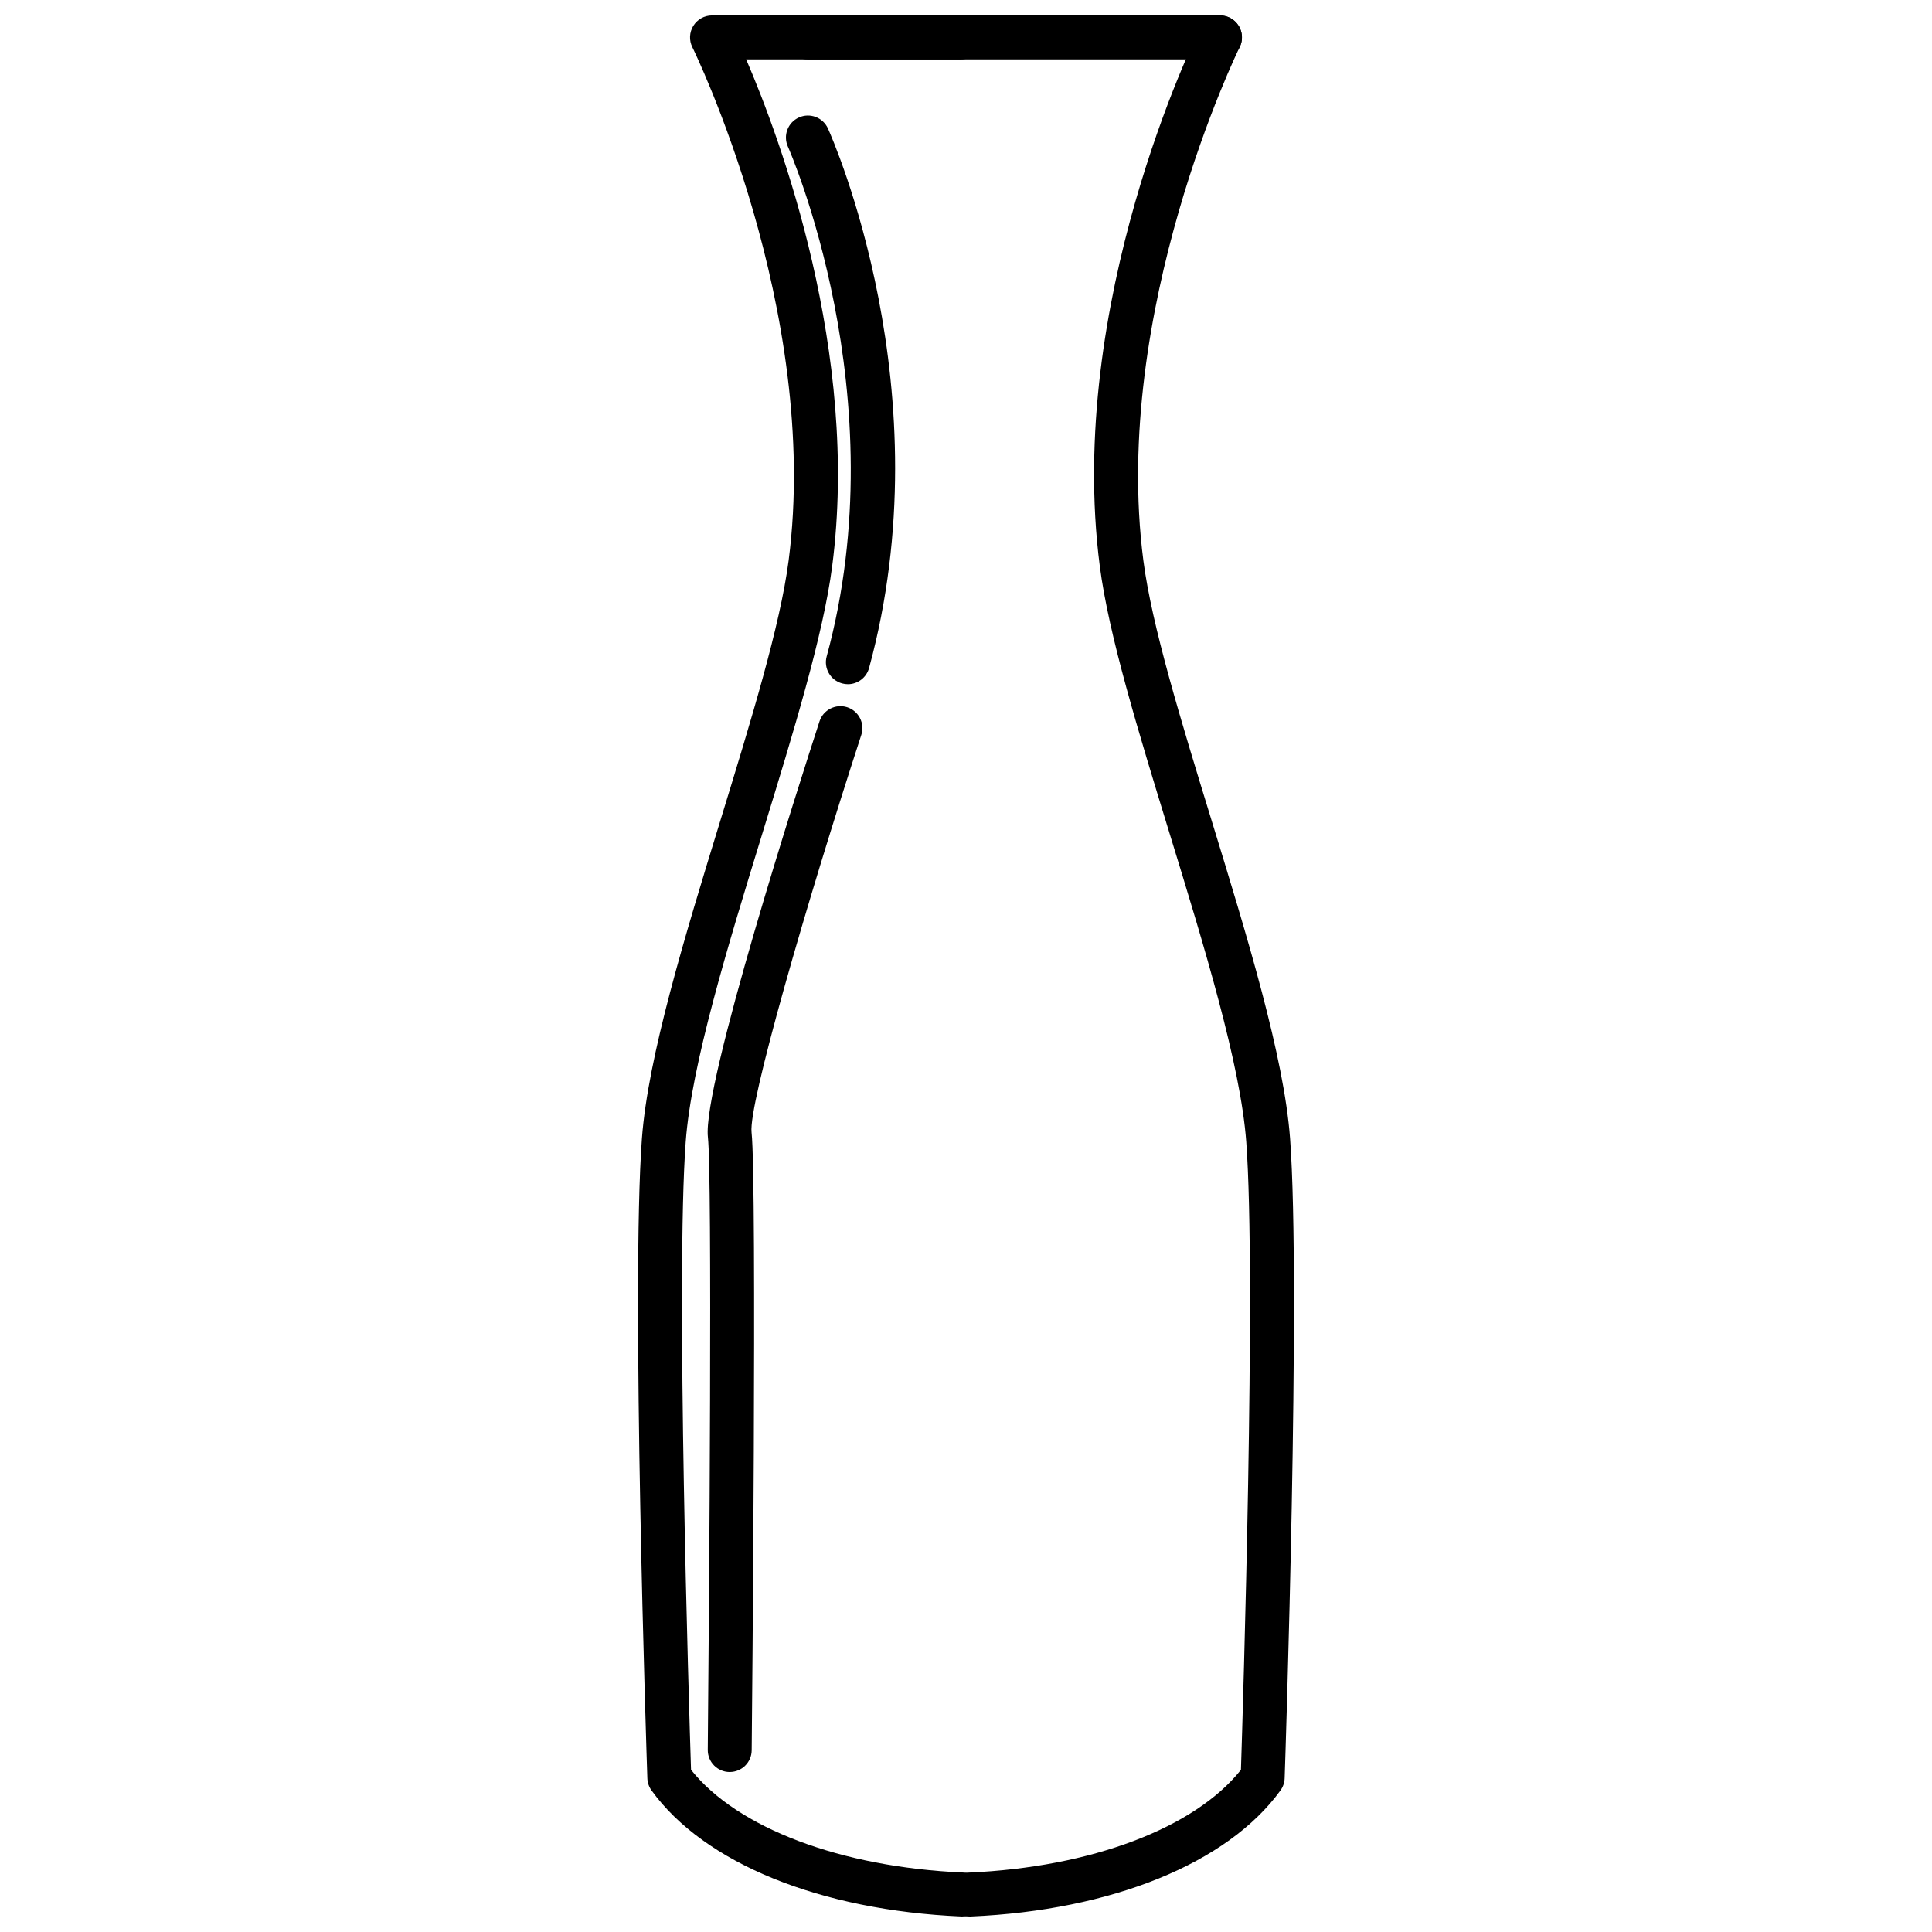 <?xml version="1.0" encoding="UTF-8"?>
<!-- The Best Svg Icon site in the world: iconSvg.co, Visit us! https://iconsvg.co -->
<svg width="800px" height="800px" version="1.1" viewBox="144 144 512 512" xmlns="http://www.w3.org/2000/svg">
 <defs>
  <clipPath id="c">
   <path d="m352 148.09h53v11.906h-53z"/>
  </clipPath>
  <clipPath id="b">
   <path d="m313 148.09h161v503.81h-161z"/>
  </clipPath>
  <clipPath id="a">
   <path d="m395 148.09h92v503.81h-92z"/>
  </clipPath>
 </defs>
 <g clip-path="url(#c)">
  <path d="m398.54 159.74h-40.43c-3.215 0-5.824-2.609-5.824-5.824 0-3.215 2.609-5.824 5.824-5.824h40.43c3.215 0 5.824 2.609 5.824 5.824 0 3.219-2.609 5.824-5.824 5.824z"/>
 </g>
 <g clip-path="url(#b)">
  <path d="m399.04 651.9c-0.09 0-0.172 0-0.258-0.004-37.453-1.629-68.156-14.121-82.125-33.414-0.68-0.945-1.062-2.066-1.102-3.223-0.18-5.305-4.348-130.35-1.445-169.53 1.613-21.766 11.387-53.617 20.836-84.41 8.125-26.484 15.805-51.504 18.047-68.77 8.602-66.336-25.172-135.36-25.516-136.05-0.902-1.805-0.797-3.945 0.262-5.66 1.07-1.711 2.938-2.754 4.953-2.754h134.62c3.219 0 5.82 2.609 5.82 5.824 0 3.219-2.606 5.824-5.82 5.824h-125.57c9.035 21 30.145 77.707 22.797 134.3-2.363 18.246-10.184 43.727-18.461 70.695-9.266 30.18-18.844 61.391-20.359 81.855-2.672 36.008 0.891 150.46 1.41 166.43 12.281 15.438 39.68 25.824 72.152 27.23 3.215 0.141 5.703 2.863 5.562 6.074-0.129 3.129-2.707 5.57-5.805 5.57z"/>
 </g>
 <g clip-path="url(#a)">
  <path d="m400.96 651.9c-3.098 0-5.68-2.445-5.812-5.566-0.141-3.215 2.352-5.934 5.562-6.074 32.469-1.406 59.867-11.793 72.152-27.23 0.52-15.973 4.082-130.42 1.41-166.43-1.523-20.465-11.094-51.672-20.359-81.855-8.277-26.973-16.086-52.445-18.453-70.695-9.055-69.805 25.164-139.78 26.625-142.72 1.43-2.875 4.918-4.055 7.809-2.629 2.875 1.43 4.055 4.922 2.625 7.805-0.344 0.691-34.109 69.816-25.512 136.05 2.238 17.266 9.922 42.285 18.047 68.77 9.453 30.797 19.219 62.645 20.832 84.41 2.902 39.176-1.258 164.23-1.441 169.53-0.035 1.152-0.422 2.277-1.109 3.223-13.965 19.289-44.664 31.785-82.121 33.414-0.086 0.004-0.176 0.004-0.254 0.004z"/>
 </g>
 <path d="m368.7 325.32c-0.508 0-1.023-0.066-1.535-0.207-3.102-0.848-4.934-4.051-4.086-7.148 18.848-69.109-9.992-134.48-10.285-135.13-1.312-2.934-0.016-6.383 2.918-7.699 2.922-1.336 6.379-0.02 7.703 2.91 1.266 2.812 30.879 69.727 10.902 142.98-0.711 2.594-3.059 4.297-5.617 4.297z"/>
 <path d="m337.39 613.61h-0.055c-3.219-0.035-5.801-2.66-5.769-5.879 0.402-41.621 1.199-151.91 0.035-162.38-1.516-13.664 24.371-94.188 29.578-110.19 0.996-3.059 4.301-4.719 7.34-3.742 3.059 0.996 4.731 4.281 3.738 7.34-14.945 45.938-29.906 97.879-29.086 105.3 1.477 13.301 0.102 157.64 0.035 163.78-0.023 3.195-2.629 5.766-5.816 5.766z"/>
</svg>